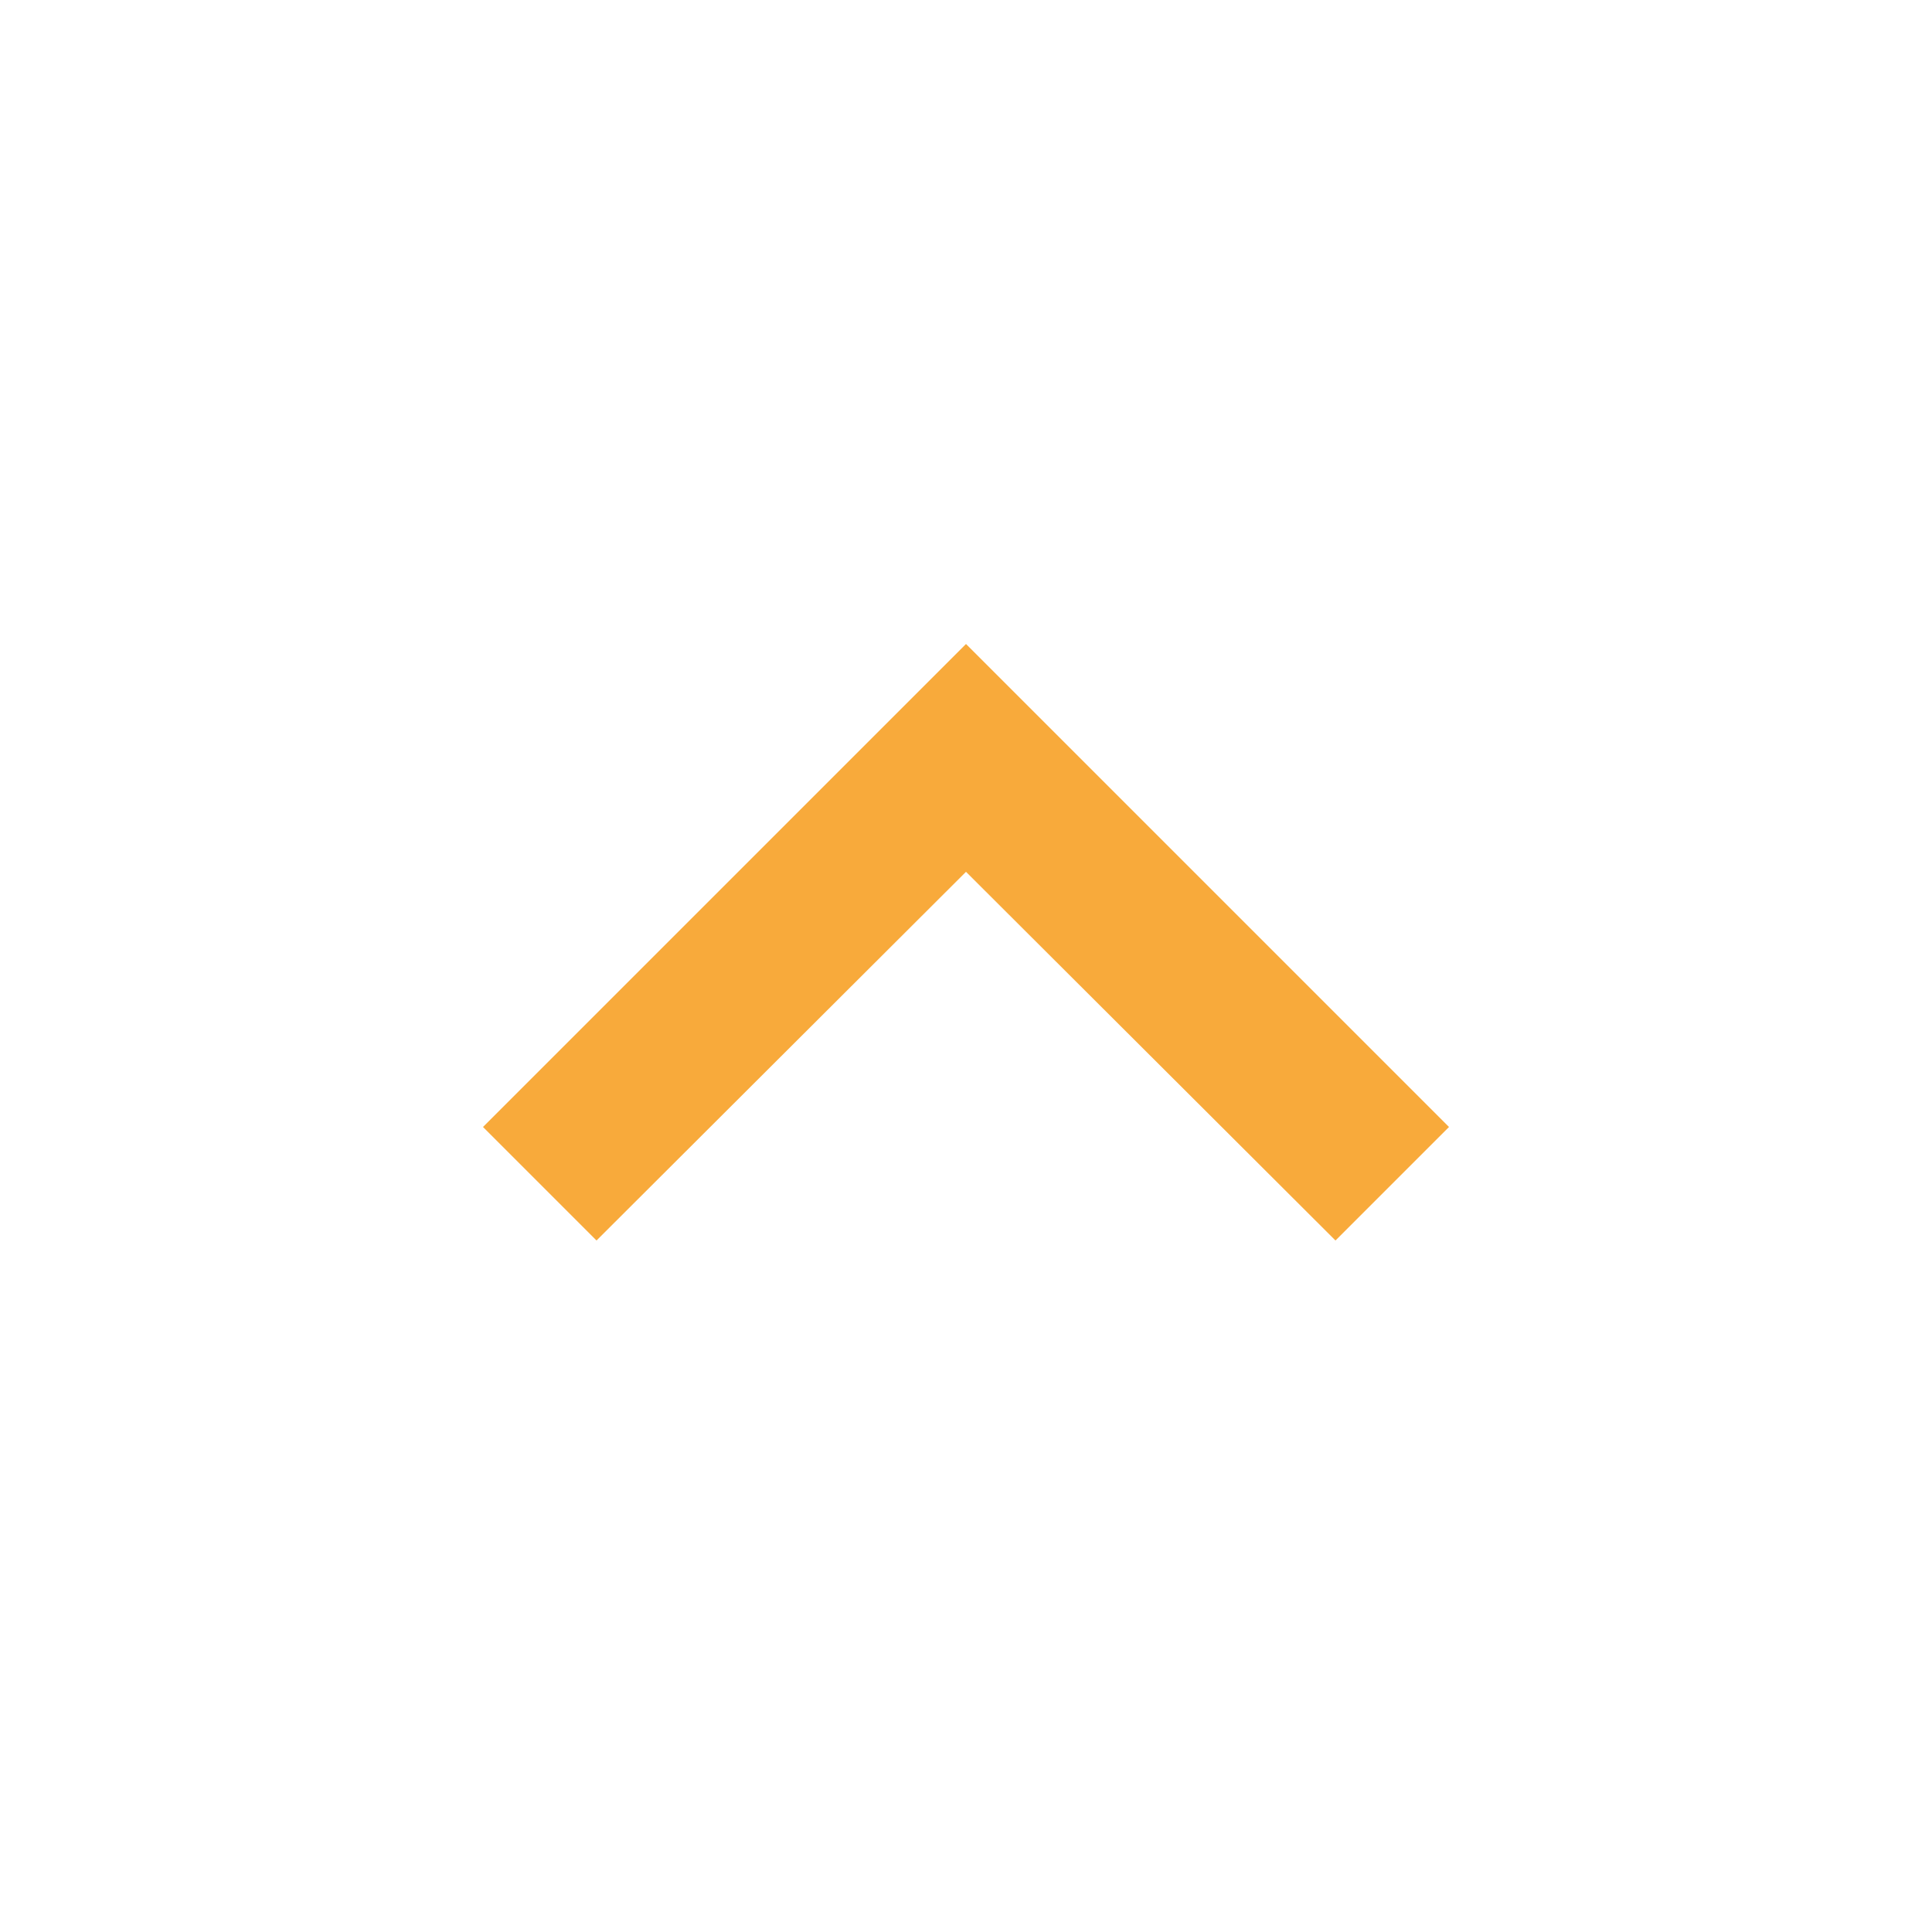 <svg xmlns="http://www.w3.org/2000/svg" width="24" height="24" viewBox="0 0 24 24" fill="none"><g clip-path="url(#clip0_920_7185)"><path d="M7.41 15.41L12 10.83L16.59 15.41L18 14L12 8L6 14L7.41 15.41Z" fill="#F8AA3B"></path></g><defs><clipPath id="clip0_920_7185"><rect width="24" height="24" fill="white" transform="matrix(-4.37114e-08 -1 -1 4.37114e-08 24 24)"></rect></clipPath></defs></svg>
